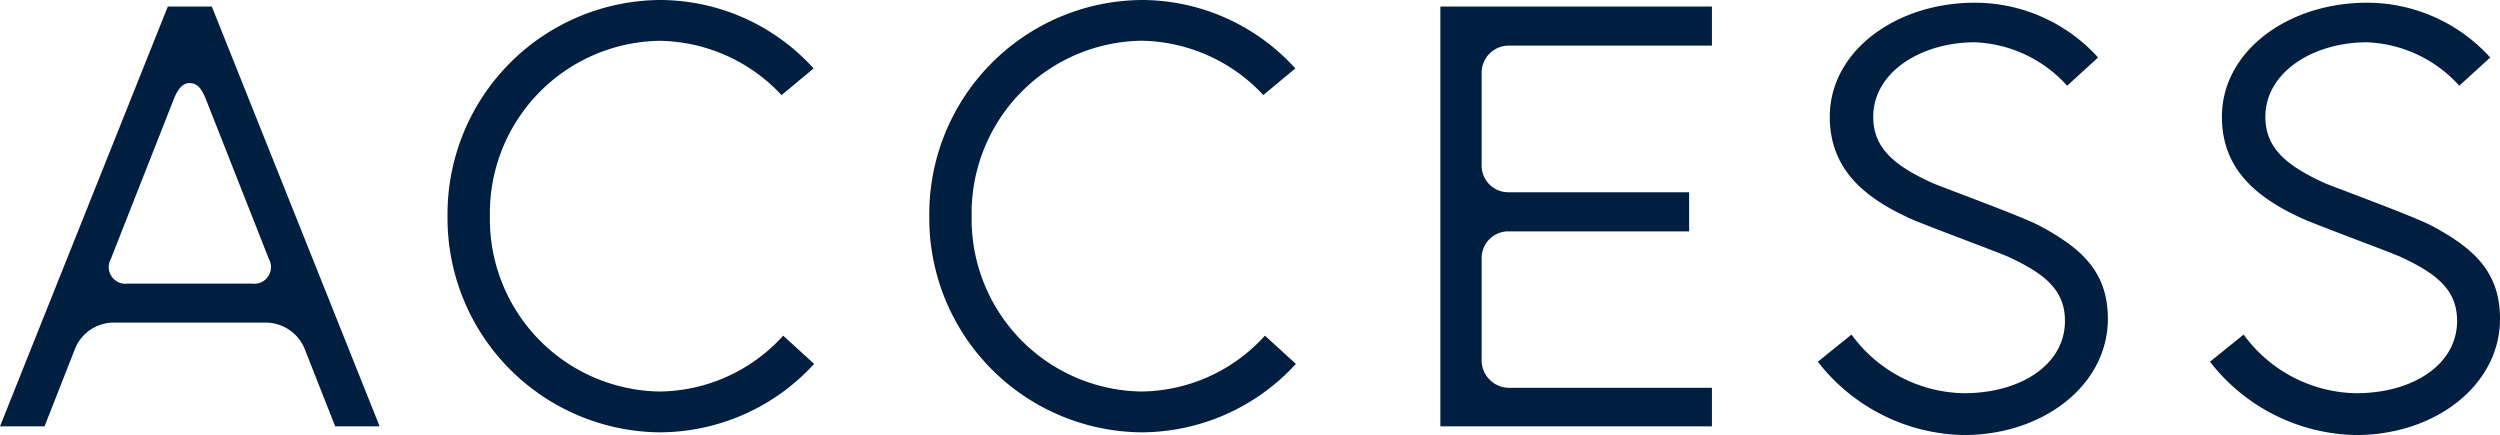 <svg xmlns="http://www.w3.org/2000/svg" width="161.105" height="28.035" viewBox="0 0 161.105 28.035"><defs><style>.a{fill:#001f40;}</style></defs><path class="a" d="M24.535,0,13.72-27.055H10.885L.07,0H2.94L4.935-5.075a2.694,2.694,0,0,1,2.38-1.61H17.29a2.735,2.735,0,0,1,2.38,1.61l2,5.075Zm-13.3-21c.28-.735.595-1.12,1.05-1.12.525,0,.8.385,1.085,1.12L17.4-10.78A1.073,1.073,0,0,1,16.31-9.2H8.3A1.073,1.073,0,0,1,7.21-10.78ZM50.54-5.845a10.877,10.877,0,0,1-7.98,3.6A11.111,11.111,0,0,1,31.64-13.545a11.111,11.111,0,0,1,10.92-11.3,10.932,10.932,0,0,1,7.875,3.5L52.5-23.065a13.383,13.383,0,0,0-9.94-4.41,13.8,13.8,0,0,0-13.65,13.93A13.8,13.8,0,0,0,42.56.385a13.517,13.517,0,0,0,9.975-4.41Zm31.045,0a10.877,10.877,0,0,1-7.98,3.6,11.111,11.111,0,0,1-10.92-11.305,11.111,11.111,0,0,1,10.92-11.3,10.932,10.932,0,0,1,7.875,3.5l2.065-1.715a13.383,13.383,0,0,0-9.94-4.41,13.8,13.8,0,0,0-13.65,13.93A13.8,13.8,0,0,0,73.605.385a13.517,13.517,0,0,0,9.975-4.41Zm28.805-21.21H92.89V0h17.5V-2.485H97.265a1.771,1.771,0,0,1-1.715-1.75V-10.85a1.718,1.718,0,0,1,1.715-1.715H108.92v-2.52H97.265A1.718,1.718,0,0,1,95.55-16.8v-5.985a1.748,1.748,0,0,1,1.715-1.75H110.39ZM126.63.56c5.11,0,9.275-3.22,9.275-7.49,0-3.045-1.715-4.55-4.375-5.985-1.19-.63-6.195-2.45-6.93-2.765-2.45-1.12-3.815-2.24-3.815-4.27,0-2.87,3.08-4.8,6.545-4.8a8.434,8.434,0,0,1,5.95,2.8l1.995-1.82A10.711,10.711,0,0,0,127.33-27.3c-5.075,0-9.345,3.115-9.345,7.35,0,3.36,2.205,5.18,5.075,6.51.98.455,5.74,2.2,6.44,2.52,2.345,1.085,3.64,2.135,3.64,4.13,0,2.8-2.835,4.655-6.51,4.655a9.149,9.149,0,0,1-7.245-3.78l-2.17,1.75A12.169,12.169,0,0,0,126.63.56Zm25.27,0c5.11,0,9.275-3.22,9.275-7.49,0-3.045-1.715-4.55-4.375-5.985-1.19-.63-6.195-2.45-6.93-2.765-2.45-1.12-3.815-2.24-3.815-4.27,0-2.87,3.08-4.8,6.545-4.8a8.434,8.434,0,0,1,5.95,2.8l1.995-1.82A10.711,10.711,0,0,0,152.6-27.3c-5.075,0-9.345,3.115-9.345,7.35,0,3.36,2.205,5.18,5.075,6.51.98.455,5.74,2.2,6.44,2.52,2.345,1.085,3.64,2.135,3.64,4.13,0,2.8-2.835,4.655-6.51,4.655a9.149,9.149,0,0,1-7.245-3.78l-2.17,1.75A12.169,12.169,0,0,0,151.9.56Z" transform="translate(-0.07 27.475)"/></svg>